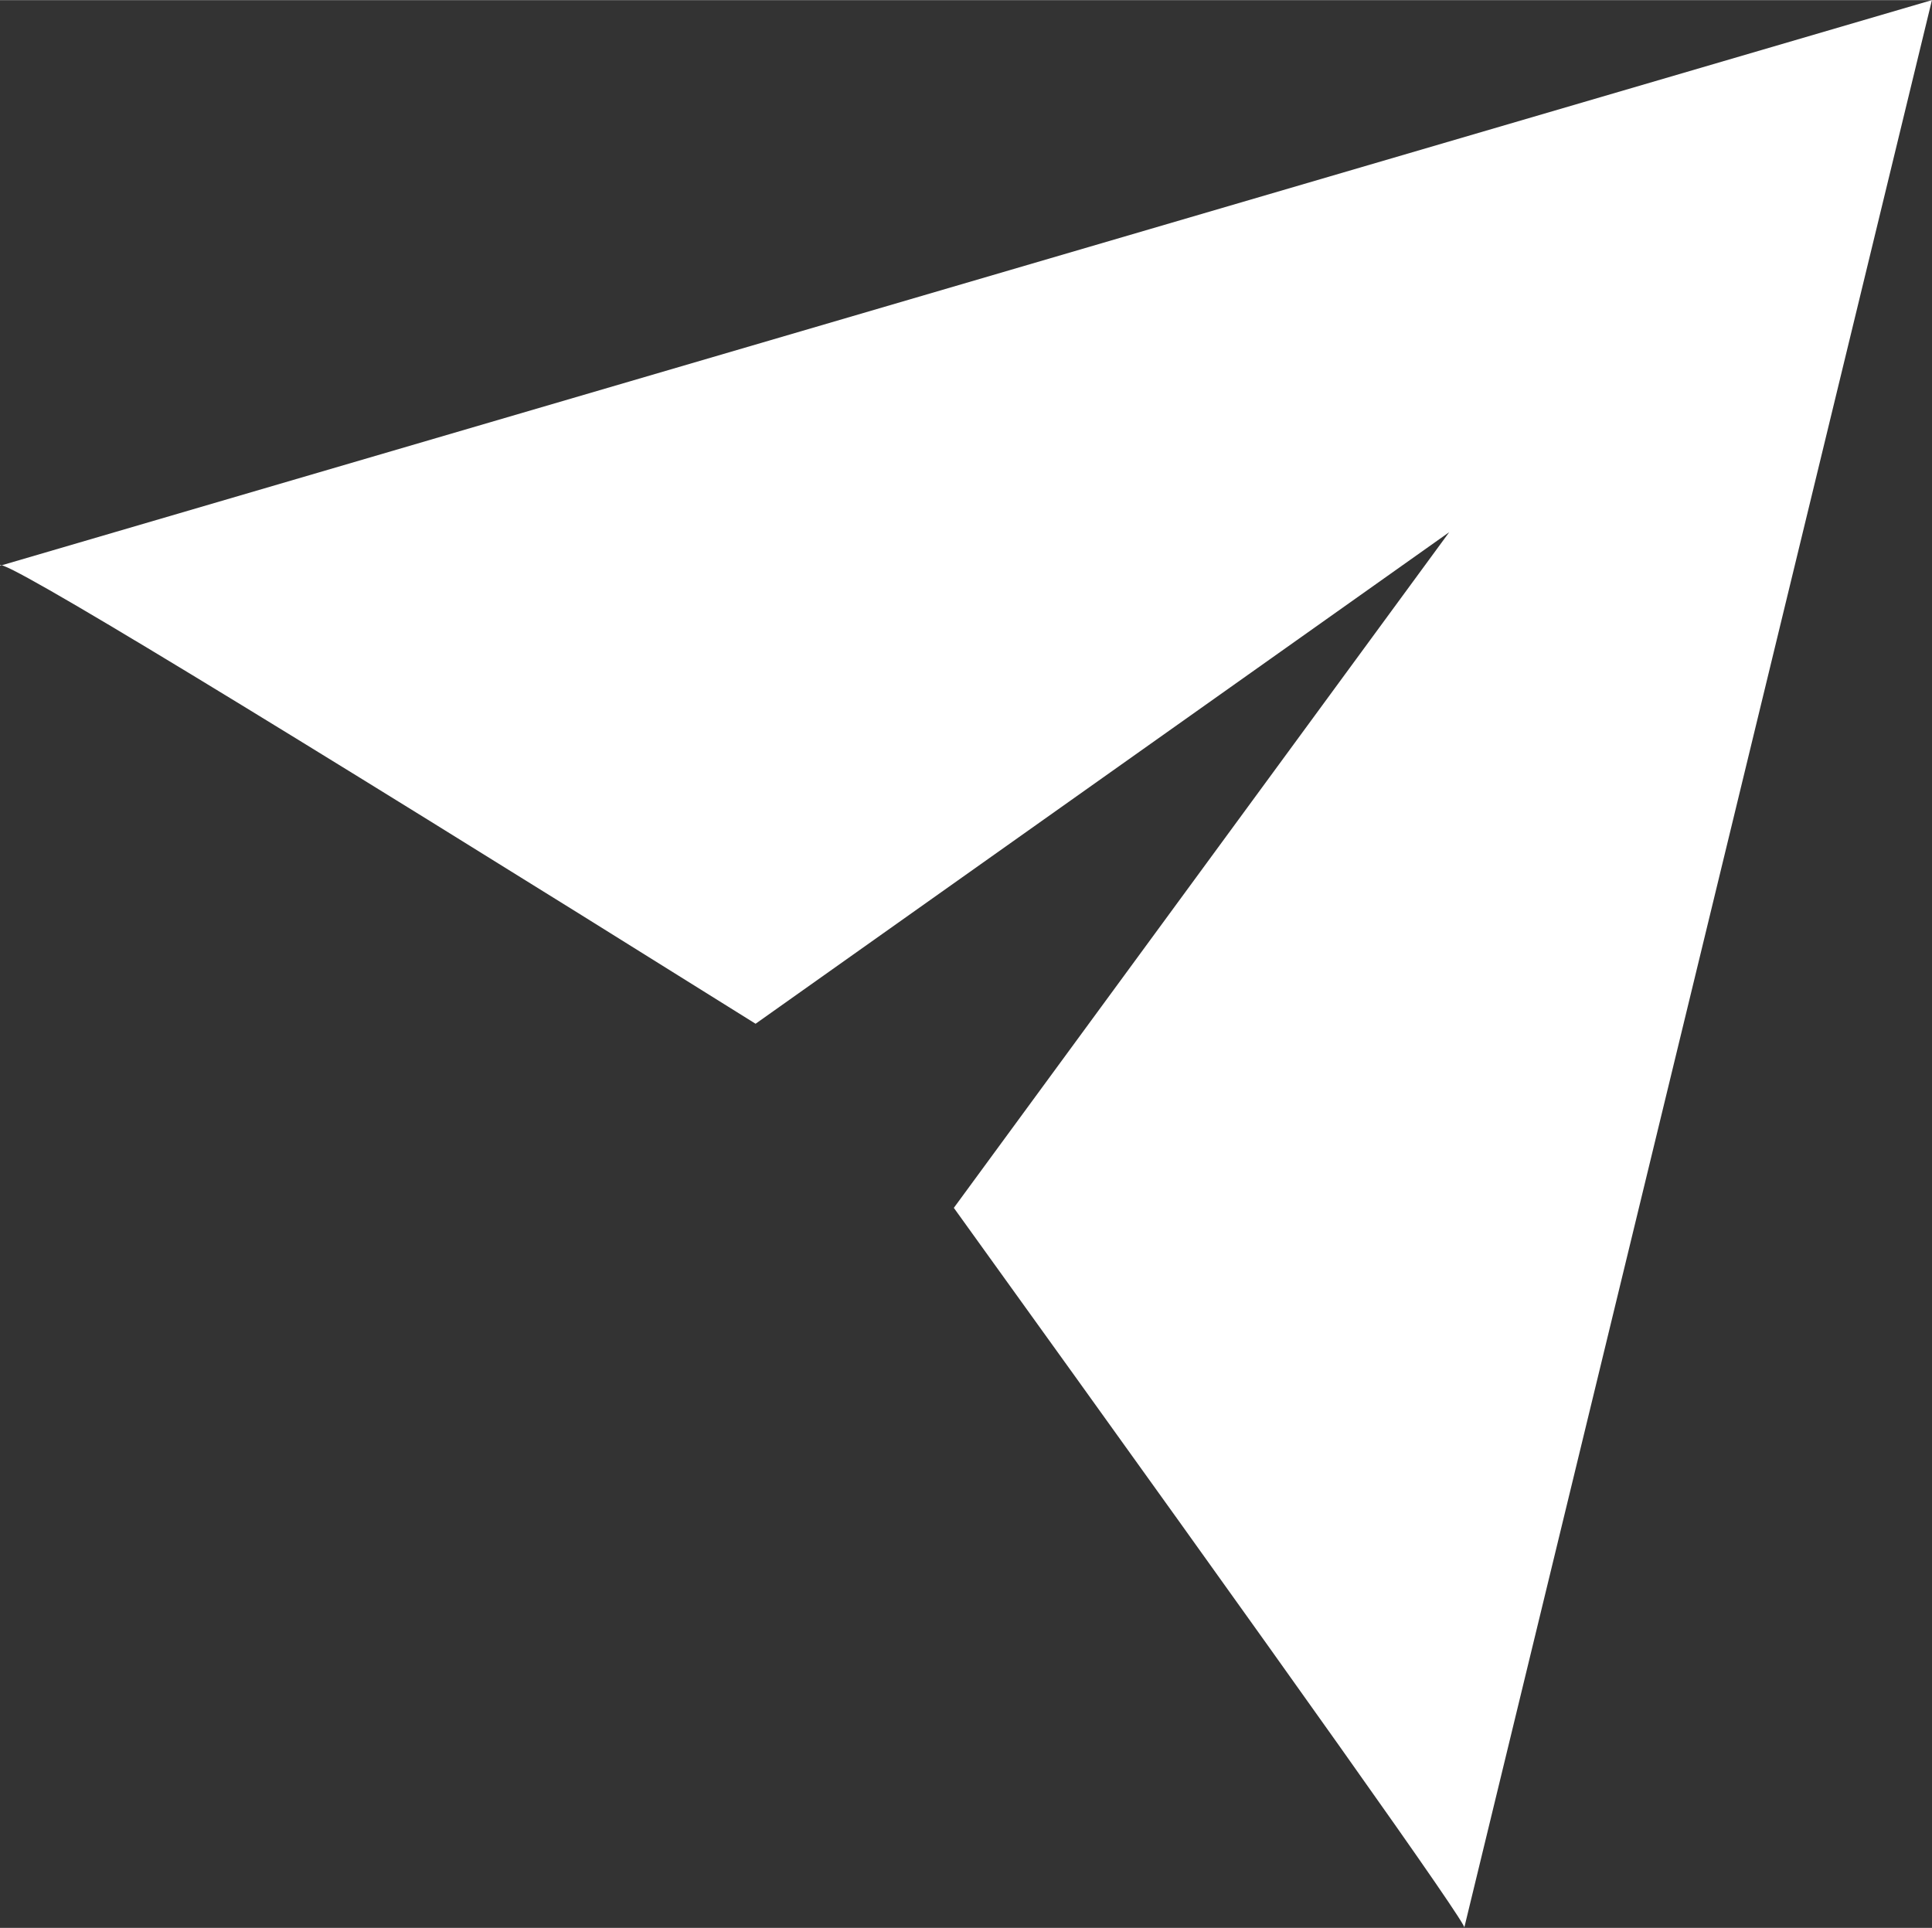 <?xml version="1.0" encoding="UTF-8" standalone="no"?><svg xmlns="http://www.w3.org/2000/svg" xmlns:xlink="http://www.w3.org/1999/xlink" data-name="Layer 2" fill="#ffffff" height="1497" preserveAspectRatio="xMidYMid meet" version="1" viewBox="-0.0 0.0 1500.1 1496.9" width="1500" zoomAndPan="magnify"><rect x="-0.0" y="0.0" width="1500.1" height="1496.9" fill="#333333" stroke="none"/><g data-name="Layer 1" id="change1_1"><path d="M.04,439.22c-.06-.16-.06-.28,0-.37,3.3-5.12,198.86,113.56,586.63,356l538.58-381.71-384.65,524.67c266.92,370.73,399.08,557.1,396.43,559.04-.03.02-.07.02-.13,0L1500.04,0C1000.04,146.41,500.04,292.82.04,439.22Z"/></g></svg>